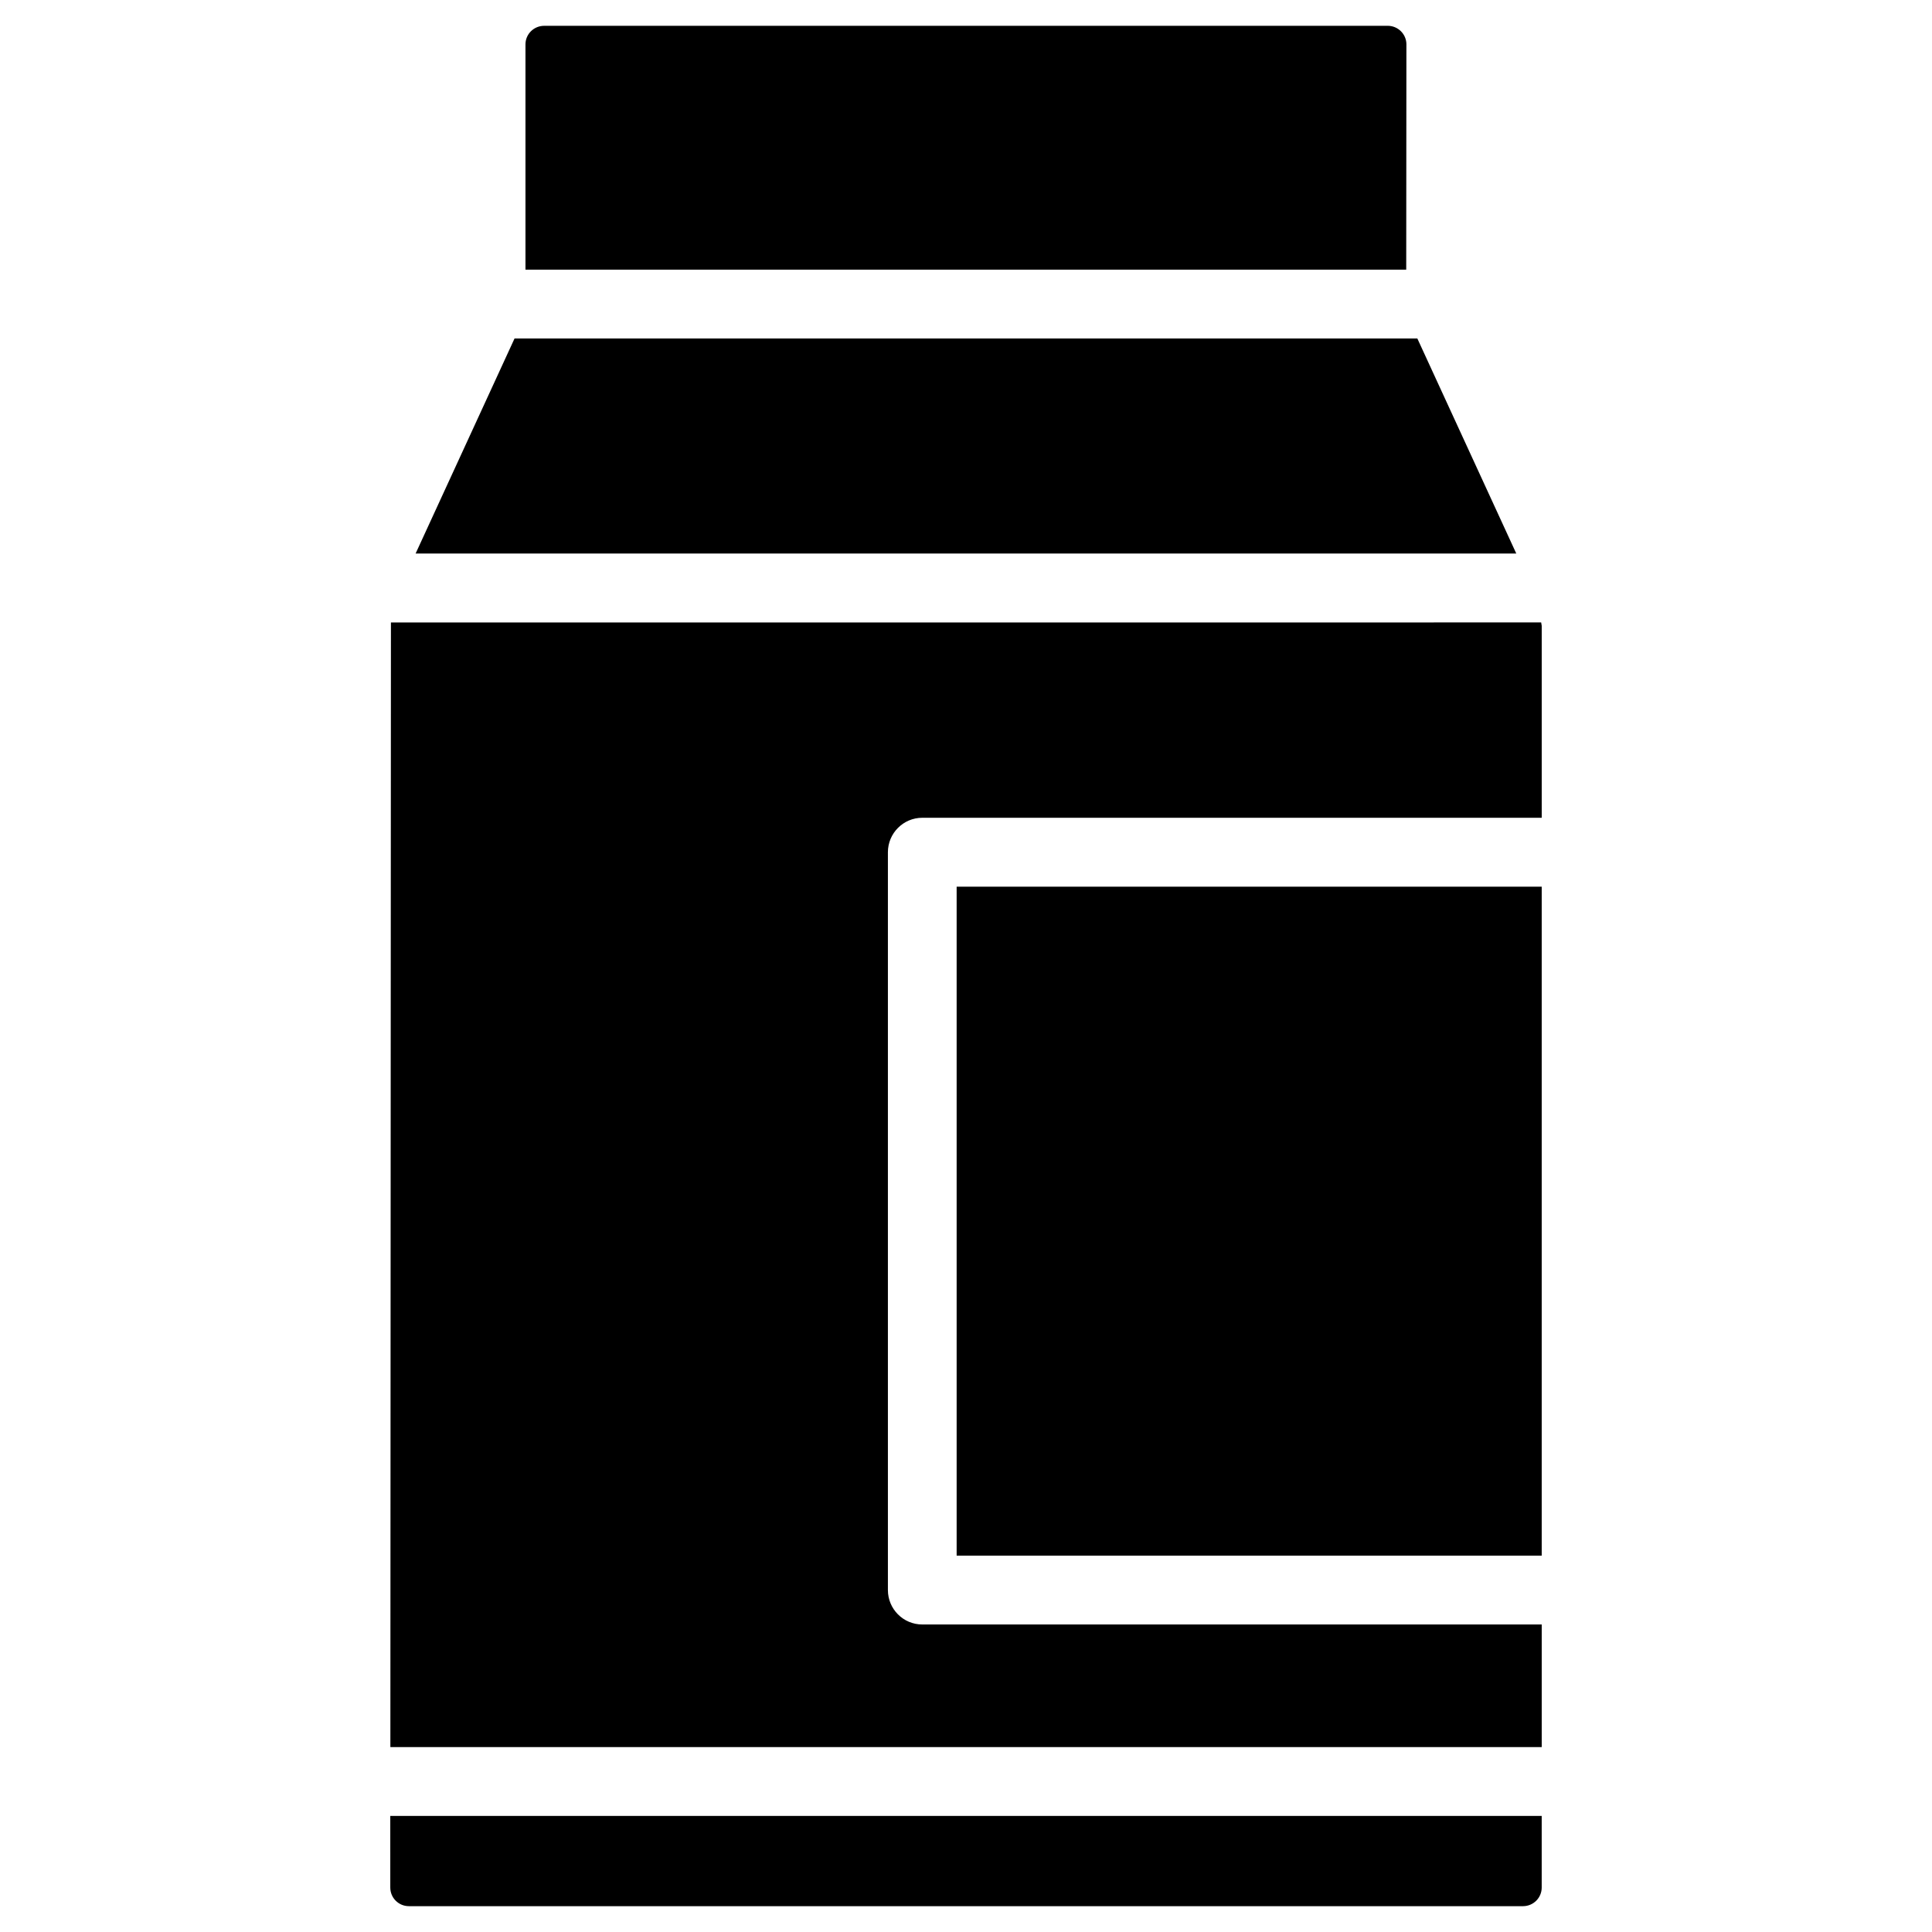 <?xml version="1.0" encoding="UTF-8"?>
<!-- Uploaded to: ICON Repo, www.iconrepo.com, Generator: ICON Repo Mixer Tools -->
<svg fill="#000000" width="800px" height="800px" version="1.1" viewBox="144 144 512 512" xmlns="http://www.w3.org/2000/svg">
 <g>
  <path d="m519.61 233.7h-239.25l-26.219 56.992h291.69z"/>
  <path d="m247.43 644.22c0 2.731 2.203 4.934 4.934 4.934h295.25c2.731 0 4.953-2.203 4.953-4.934v-18.977h-305.14z"/>
  <path d="m397.52 378.98h155.05v177.28h-155.05z"/>
  <path d="m516.71 155.75c0-2.707-2.227-4.914-4.953-4.914l-223.55 0.004c-2.731 0-4.953 2.203-4.953 4.914v59.703h233.41z"/>
  <path d="m247.6 308.96-0.148 298.04h305.12v-32.496h-164.16c-5.039 0-9.109-4.094-9.109-9.133v-195.52c0-5.039 4.094-9.133 9.109-9.133h164.16v-50.883c-0.043-0.211-0.105-0.586-0.148-0.883z"/>
 </g>
</svg>